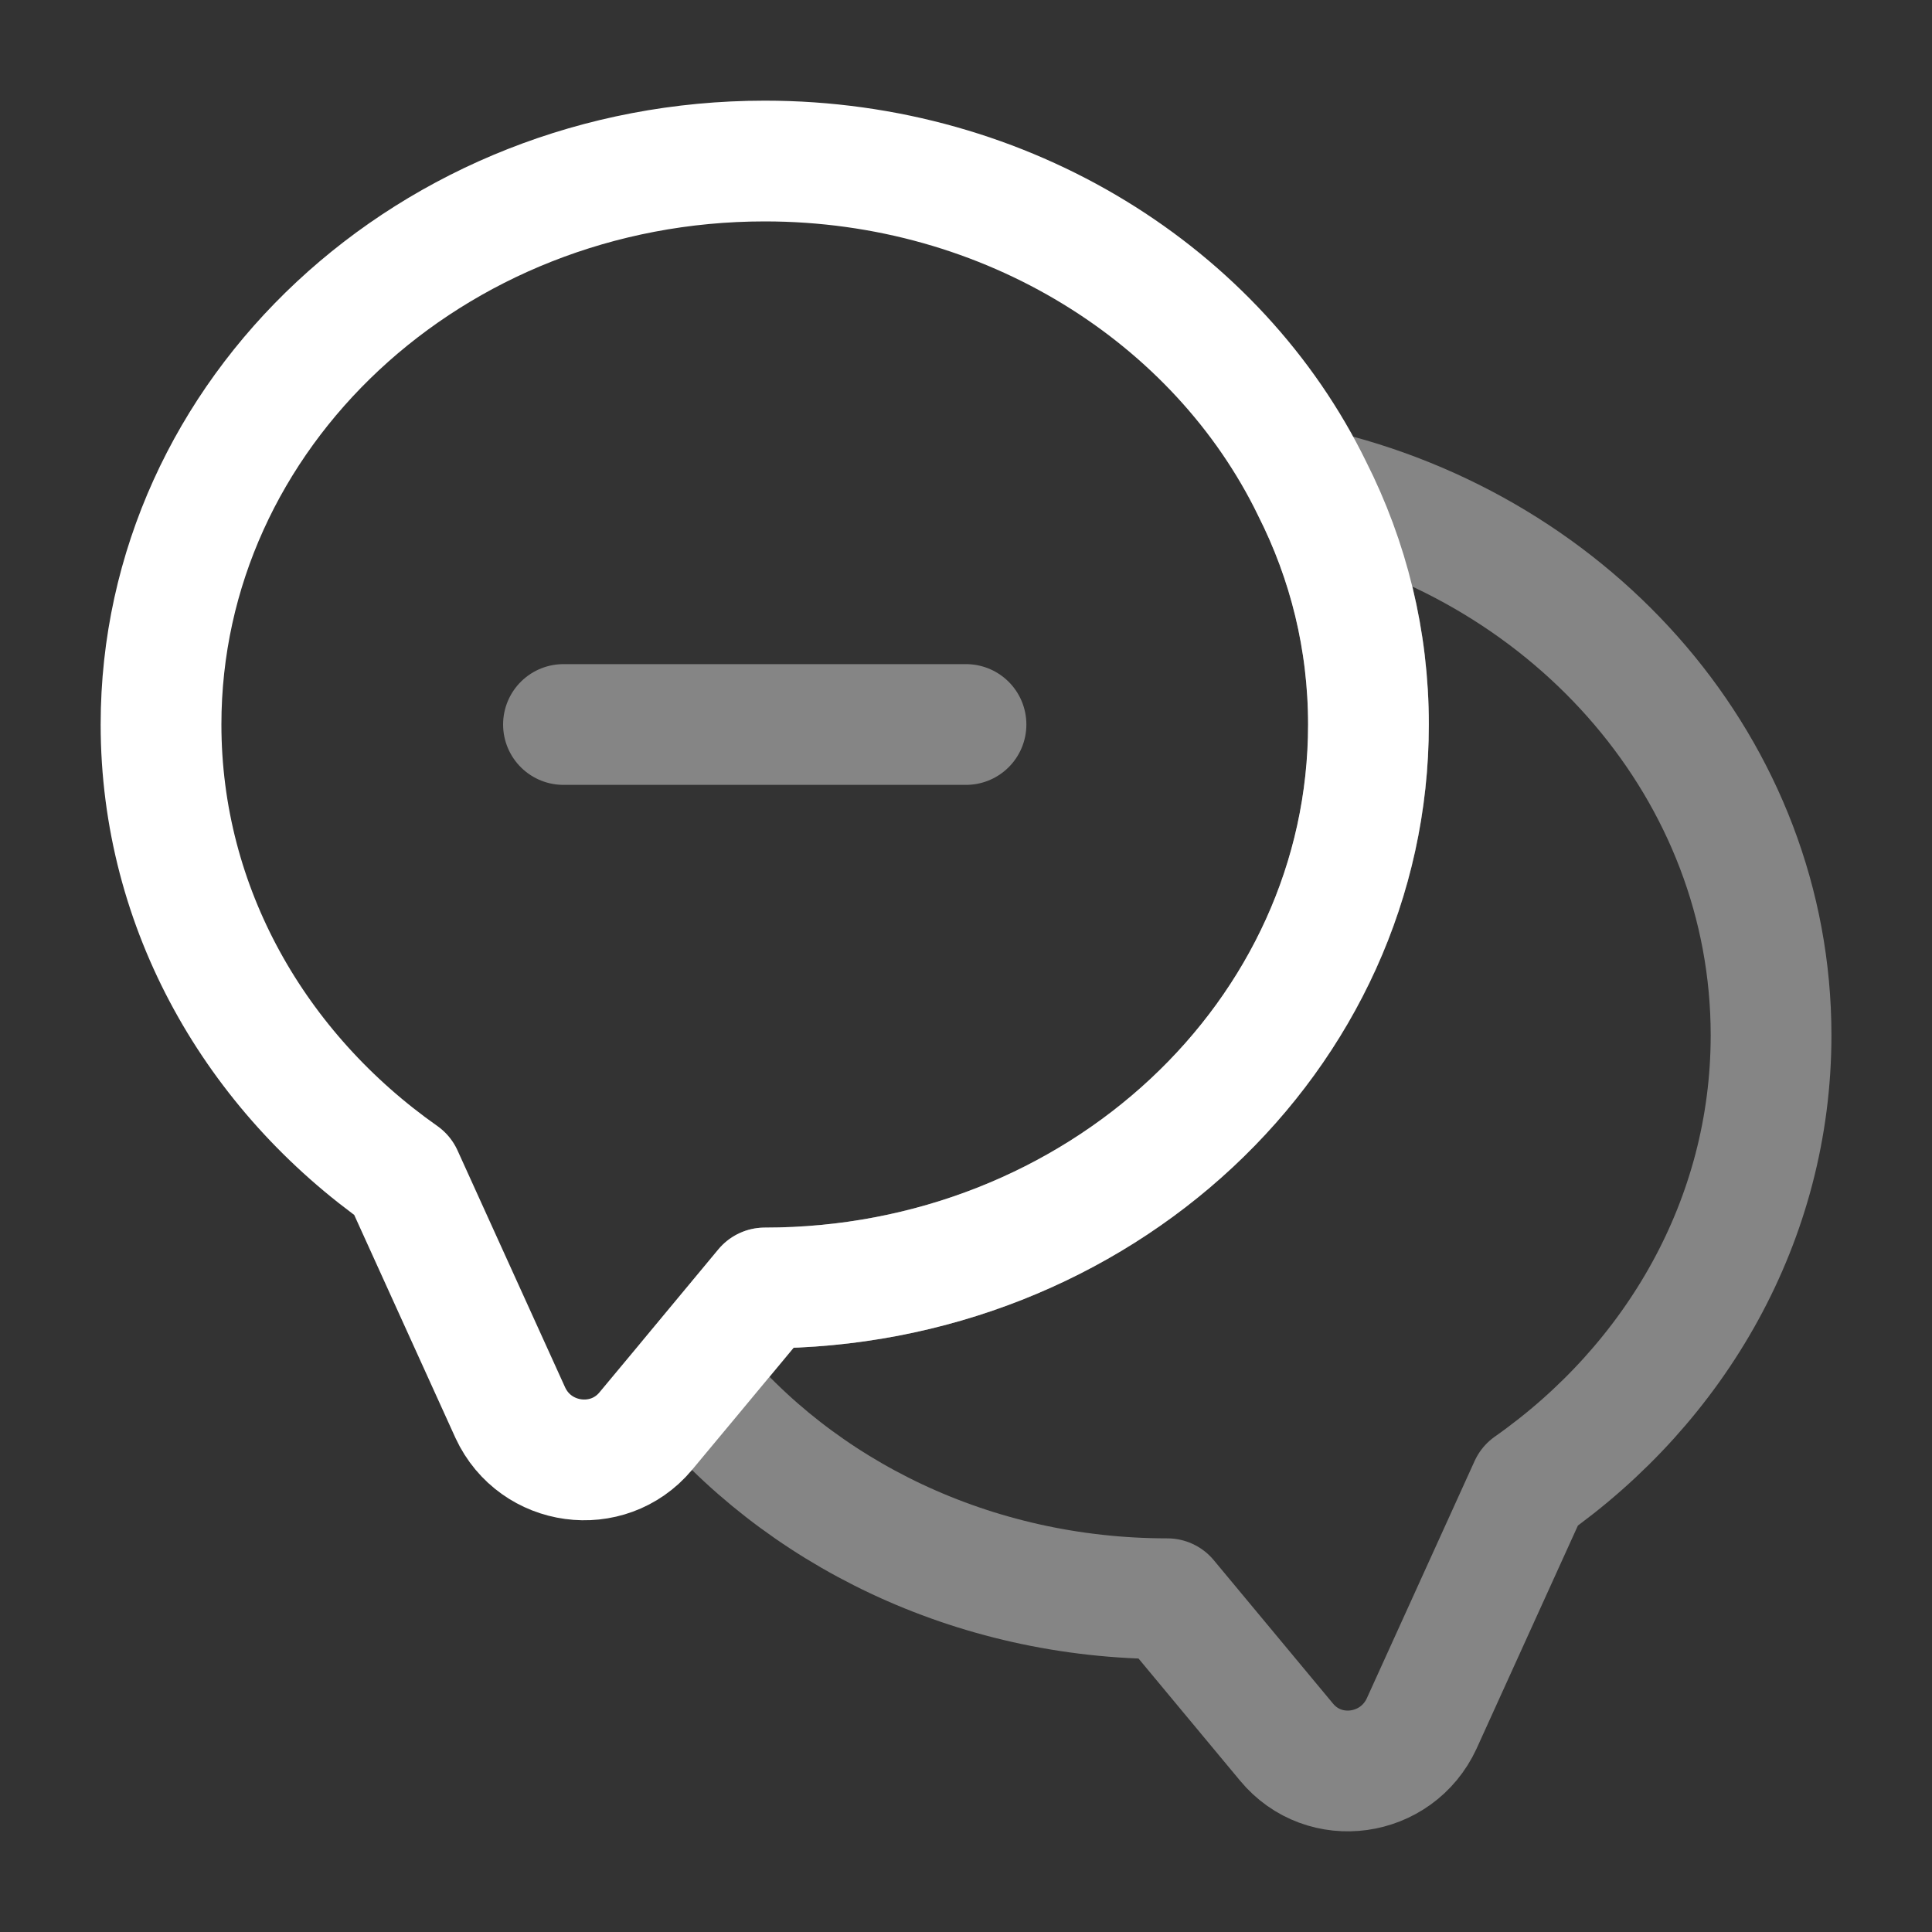 <svg width="20" height="20" viewBox="0 0 20 20" fill="none" xmlns="http://www.w3.org/2000/svg">
<rect x="0" y="0" width="20" height="20" fill="#333333" stroke="none"/>
<path d="M14.166 7.5C14.166 10.725 11.367 13.333 7.917 13.333L7.141 14.267L6.683 14.817C6.292 15.283 5.542 15.183 5.283 14.625L4.167 12.167C2.65 11.1 1.667 9.408 1.667 7.5C1.667 4.275 4.466 1.667 7.917 1.667C10.433 1.667 12.608 3.058 13.583 5.058C13.958 5.8 14.166 6.625 14.166 7.5Z" stroke="white" stroke-width="1.25" stroke-linecap="round" stroke-linejoin="round"/>
<path opacity="0.4" d="M5.833 7.5H10M18.334 10.717C18.334 12.625 17.35 14.317 15.834 15.383L14.717 17.842C14.459 18.4 13.709 18.508 13.317 18.033L12.084 16.55C10.067 16.55 8.267 15.658 7.142 14.267L7.917 13.333C11.367 13.333 14.167 10.725 14.167 7.5C14.167 6.625 13.959 5.8 13.584 5.058C16.308 5.683 18.334 7.983 18.334 10.717Z" stroke="white" stroke-width="1.25" stroke-linecap="round" stroke-linejoin="round"/>
</svg>
